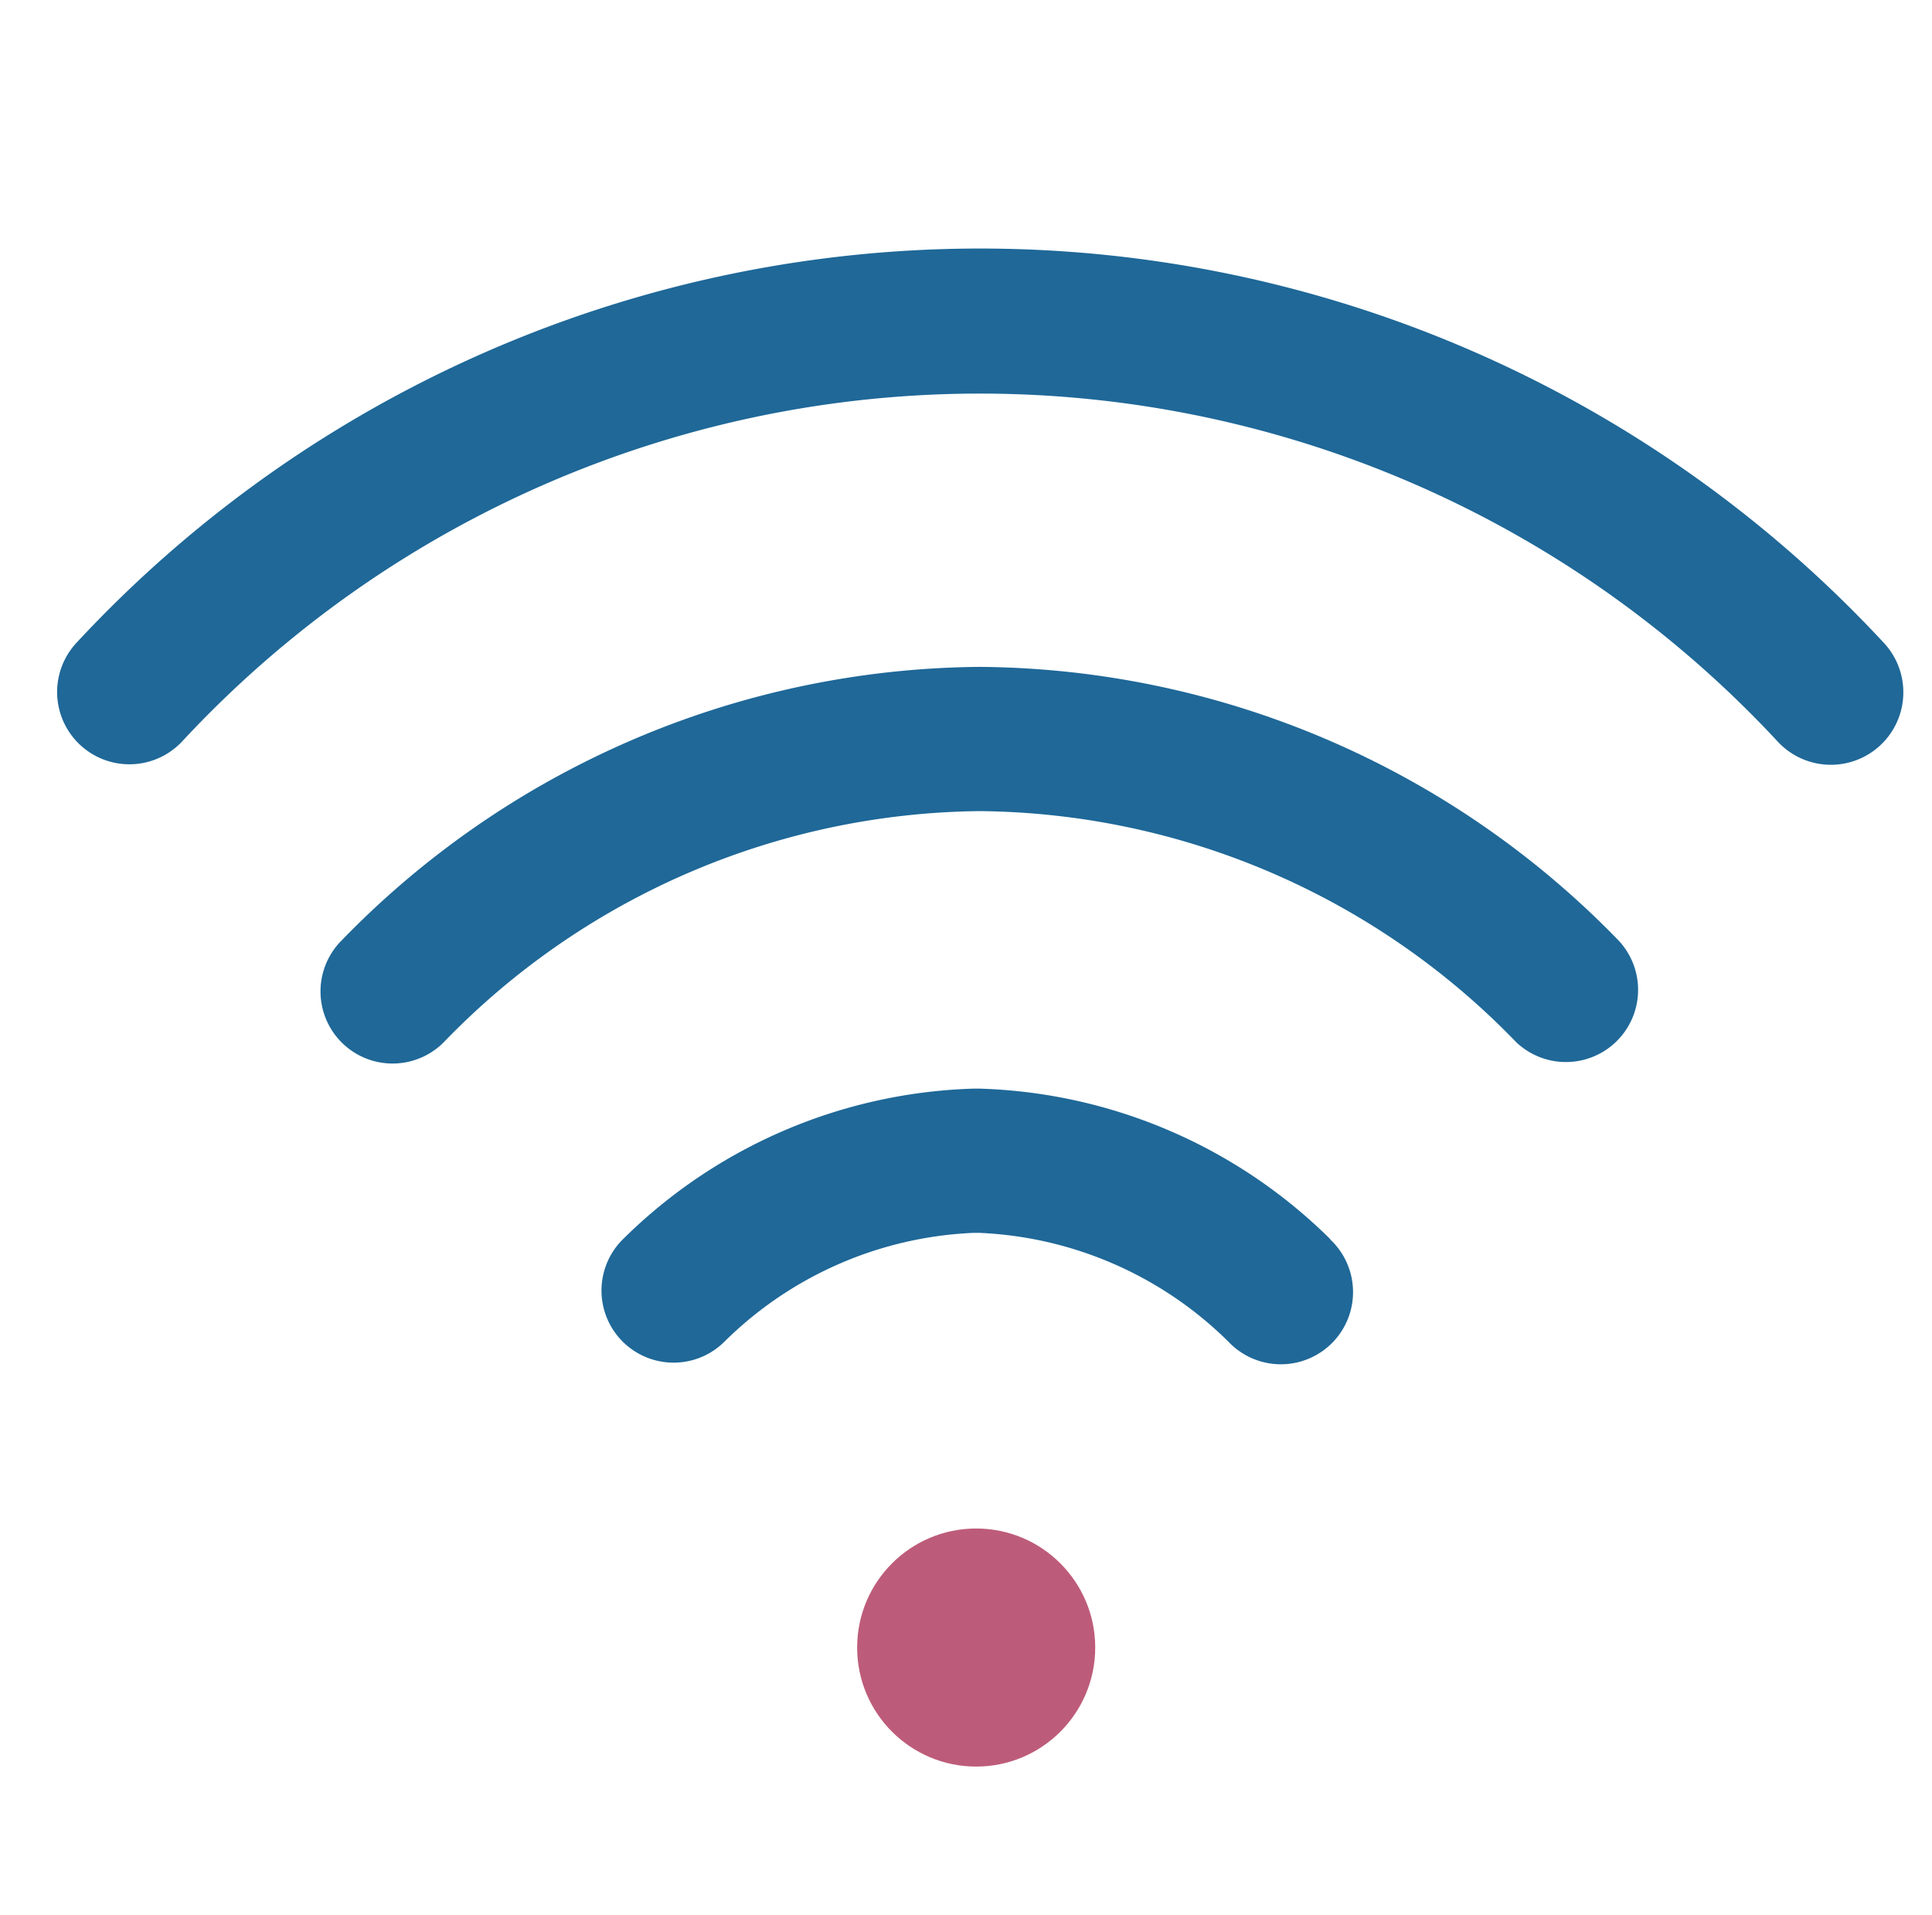 <svg id="Layer_8" data-name="Layer 8" xmlns="http://www.w3.org/2000/svg" viewBox="0 0 16.409 16.265"><defs><style>.cls-1{fill:#bd5c7a;}.cls-2{fill:#1f6898;}</style></defs><circle class="cls-1" cx="8.291" cy="13.993" r="1.011"/><path class="cls-2" d="M16,5.46a10.47,10.47,0,0,0-15.351,0,.612.612,0,0,0,.9.835A9.246,9.246,0,0,1,15.1,6.3.612.612,0,0,0,16,5.46Z"/><path class="cls-2" d="M13.748,7.989A7.63,7.63,0,0,0,8.321,5.664,7.628,7.628,0,0,0,2.9,7.989a.612.612,0,0,0,.869.863A6.413,6.413,0,0,1,8.321,6.889a6.411,6.411,0,0,1,4.557,1.963.613.613,0,0,0,.87-.863Z"/><path class="cls-2" d="M11.3,10.526a4.418,4.418,0,0,0-2.981-1.28H8.271a4.416,4.416,0,0,0-2.981,1.28.612.612,0,0,0,.862.87,3.2,3.2,0,0,1,2.119-.925h.045a3.2,3.2,0,0,1,2.118.925.613.613,0,1,0,.863-.87Z"/></svg>